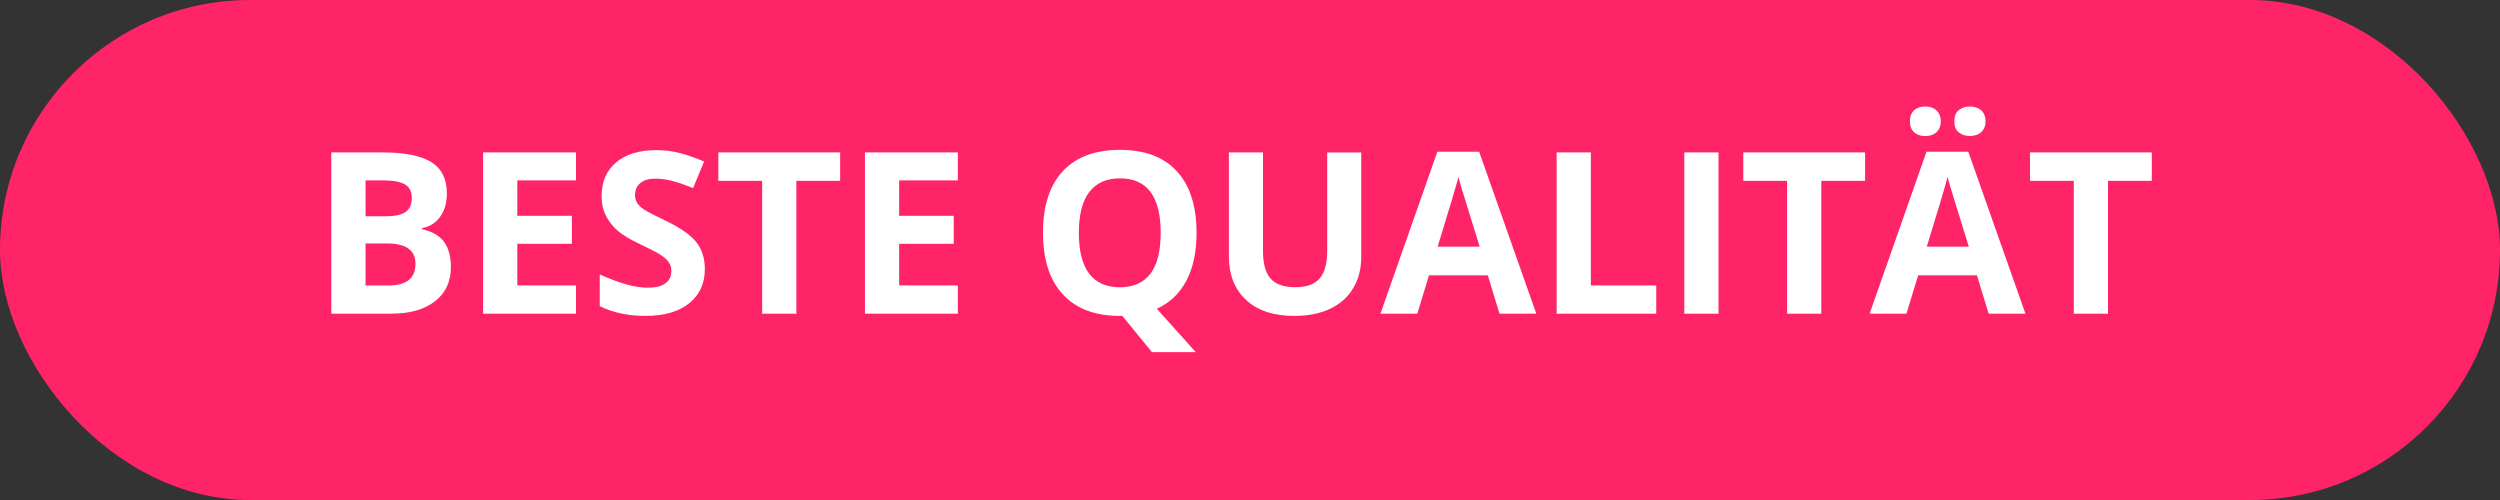 <svg xmlns="http://www.w3.org/2000/svg" id="Ebene_1" data-name="Ebene 1" viewBox="0 0 500 100"><rect x="0" y="0" width="500" height="100" fill="#333333" stroke="none"/><defs><style> .cls-1 { fill: #fff; } .cls-1, .cls-2 { stroke-width: 0px; } .cls-2 { fill: #ff2468; } </style></defs><rect class="cls-2" y="0" width="500" height="100" rx="50" ry="50"></rect><g><path class="cls-1" d="m66.27,30.48h10.04c4.57,0,7.9.65,9.96,1.95,2.07,1.3,3.1,3.37,3.1,6.21,0,1.93-.45,3.51-1.36,4.74-.9,1.24-2.11,1.98-3.61,2.23v.22c2.04.46,3.52,1.31,4.42,2.56.9,1.25,1.36,2.91,1.36,4.99,0,2.94-1.06,5.24-3.19,6.88-2.13,1.65-5.01,2.47-8.66,2.47h-12.07V30.48Zm6.84,12.78h3.97c1.85,0,3.2-.29,4.03-.86.83-.57,1.25-1.52,1.25-2.85,0-1.24-.45-2.12-1.36-2.66-.9-.54-2.33-.81-4.29-.81h-3.6v7.17Zm0,5.43v8.41h4.46c1.88,0,3.27-.36,4.17-1.08.9-.72,1.35-1.82,1.35-3.31,0-2.68-1.91-4.02-5.74-4.02h-4.24Z"></path><path class="cls-1" d="m115.2,62.74h-18.58V30.48h18.58v5.6h-11.74v7.08h10.92v5.6h-10.92v8.32h11.74v5.65Z"></path><path class="cls-1" d="m140.97,53.78c0,2.91-1.05,5.21-3.14,6.88-2.1,1.68-5.01,2.52-8.75,2.52-3.44,0-6.49-.65-9.13-1.94v-6.35c2.18.97,4.02,1.65,5.53,2.05,1.51.4,2.89.6,4.14.6,1.5,0,2.65-.29,3.45-.86.8-.57,1.2-1.43,1.2-2.56,0-.63-.18-1.2-.53-1.69-.35-.49-.87-.97-1.56-1.42-.68-.46-2.08-1.18-4.18-2.18-1.97-.93-3.45-1.82-4.44-2.67-.99-.85-1.77-1.85-2.36-2.98-.59-1.13-.88-2.46-.88-3.97,0-2.85.97-5.1,2.9-6.73,1.93-1.63,4.61-2.45,8.02-2.45,1.68,0,3.28.2,4.8.6s3.11.96,4.78,1.68l-2.21,5.32c-1.72-.71-3.14-1.2-4.27-1.48-1.13-.28-2.23-.42-3.32-.42-1.29,0-2.29.3-2.98.9-.69.6-1.04,1.39-1.04,2.36,0,.6.14,1.13.42,1.58.28.45.72.88,1.33,1.3.61.42,2.06,1.17,4.34,2.26,3.02,1.44,5.08,2.89,6.2,4.34,1.12,1.45,1.68,3.22,1.68,5.33Z"></path><path class="cls-1" d="m159.27,62.74h-6.84v-26.57h-8.76v-5.69h24.36v5.69h-8.76v26.57Z"></path><path class="cls-1" d="m191.57,62.74h-18.58V30.48h18.58v5.6h-11.74v7.08h10.92v5.6h-10.92v8.32h11.74v5.65Z"></path><path class="cls-1" d="m239.31,46.57c0,3.79-.67,6.98-2.02,9.54-1.35,2.57-3.32,4.45-5.92,5.64l7.77,8.67h-8.76l-5.91-7.24h-.51c-4.94,0-8.74-1.43-11.39-4.3-2.65-2.87-3.97-6.99-3.97-12.36s1.33-9.47,3.98-12.3c2.65-2.83,6.46-4.25,11.42-4.25s8.75,1.43,11.37,4.28c2.62,2.85,3.94,6.96,3.94,12.31Zm-23.54,0c0,3.6.68,6.32,2.05,8.14,1.37,1.82,3.41,2.74,6.13,2.74,5.46,0,8.19-3.62,8.19-10.88s-2.71-10.9-8.14-10.9c-2.72,0-4.77.92-6.16,2.75-1.38,1.83-2.07,4.55-2.07,8.15Z"></path><path class="cls-1" d="m272.25,30.48v20.87c0,2.38-.53,4.47-1.6,6.27-1.07,1.79-2.61,3.17-4.62,4.13-2.02.96-4.4,1.43-7.15,1.43-4.15,0-7.37-1.06-9.66-3.19-2.29-2.12-3.44-5.03-3.44-8.73v-20.78h6.82v19.75c0,2.49.5,4.31,1.5,5.47,1,1.16,2.66,1.74,4.96,1.74s3.86-.58,4.87-1.75c1.01-1.17,1.51-3,1.51-5.5v-19.7h6.82Z"></path><path class="cls-1" d="m299.9,62.74l-2.34-7.68h-11.76l-2.34,7.68h-7.37l11.38-32.39h8.36l11.43,32.39h-7.37Zm-3.97-13.42c-2.16-6.96-3.38-10.89-3.65-11.8s-.47-1.63-.58-2.16c-.49,1.88-1.88,6.54-4.17,13.97h8.41Z"></path><path class="cls-1" d="m311.33,62.74V30.48h6.84v26.61h13.08v5.65h-19.92Z"></path><path class="cls-1" d="m336.86,62.74V30.48h6.84v32.26h-6.84Z"></path><path class="cls-1" d="m364.26,62.74h-6.84v-26.57h-8.76v-5.69h24.36v5.69h-8.76v26.57Z"></path><path class="cls-1" d="m397.73,62.74l-2.34-7.68h-11.76l-2.34,7.68h-7.37l11.38-32.39h8.36l11.43,32.39h-7.37Zm-15.75-38.46c0-.96.28-1.69.83-2.21.55-.51,1.3-.77,2.24-.77s1.73.27,2.28.82c.55.54.83,1.27.83,2.16s-.28,1.59-.84,2.13-1.32.8-2.27.8-1.69-.26-2.24-.77-.83-1.24-.83-2.16Zm11.78,25.04c-2.16-6.96-3.38-10.89-3.65-11.8s-.47-1.63-.58-2.16c-.49,1.88-1.88,6.54-4.17,13.97h8.41Zm-2.89-25.04c0-1.03.3-1.78.89-2.26.6-.48,1.33-.72,2.22-.72.96,0,1.72.27,2.28.79.57.53.85,1.26.85,2.18s-.29,1.61-.86,2.14c-.57.53-1.33.79-2.27.79-.88,0-1.62-.24-2.22-.72-.6-.48-.89-1.22-.89-2.22Z"></path><path class="cls-1" d="m421.6,62.74h-6.84v-26.57h-8.76v-5.69h24.36v5.69h-8.76v26.57Z"></path></g></svg>